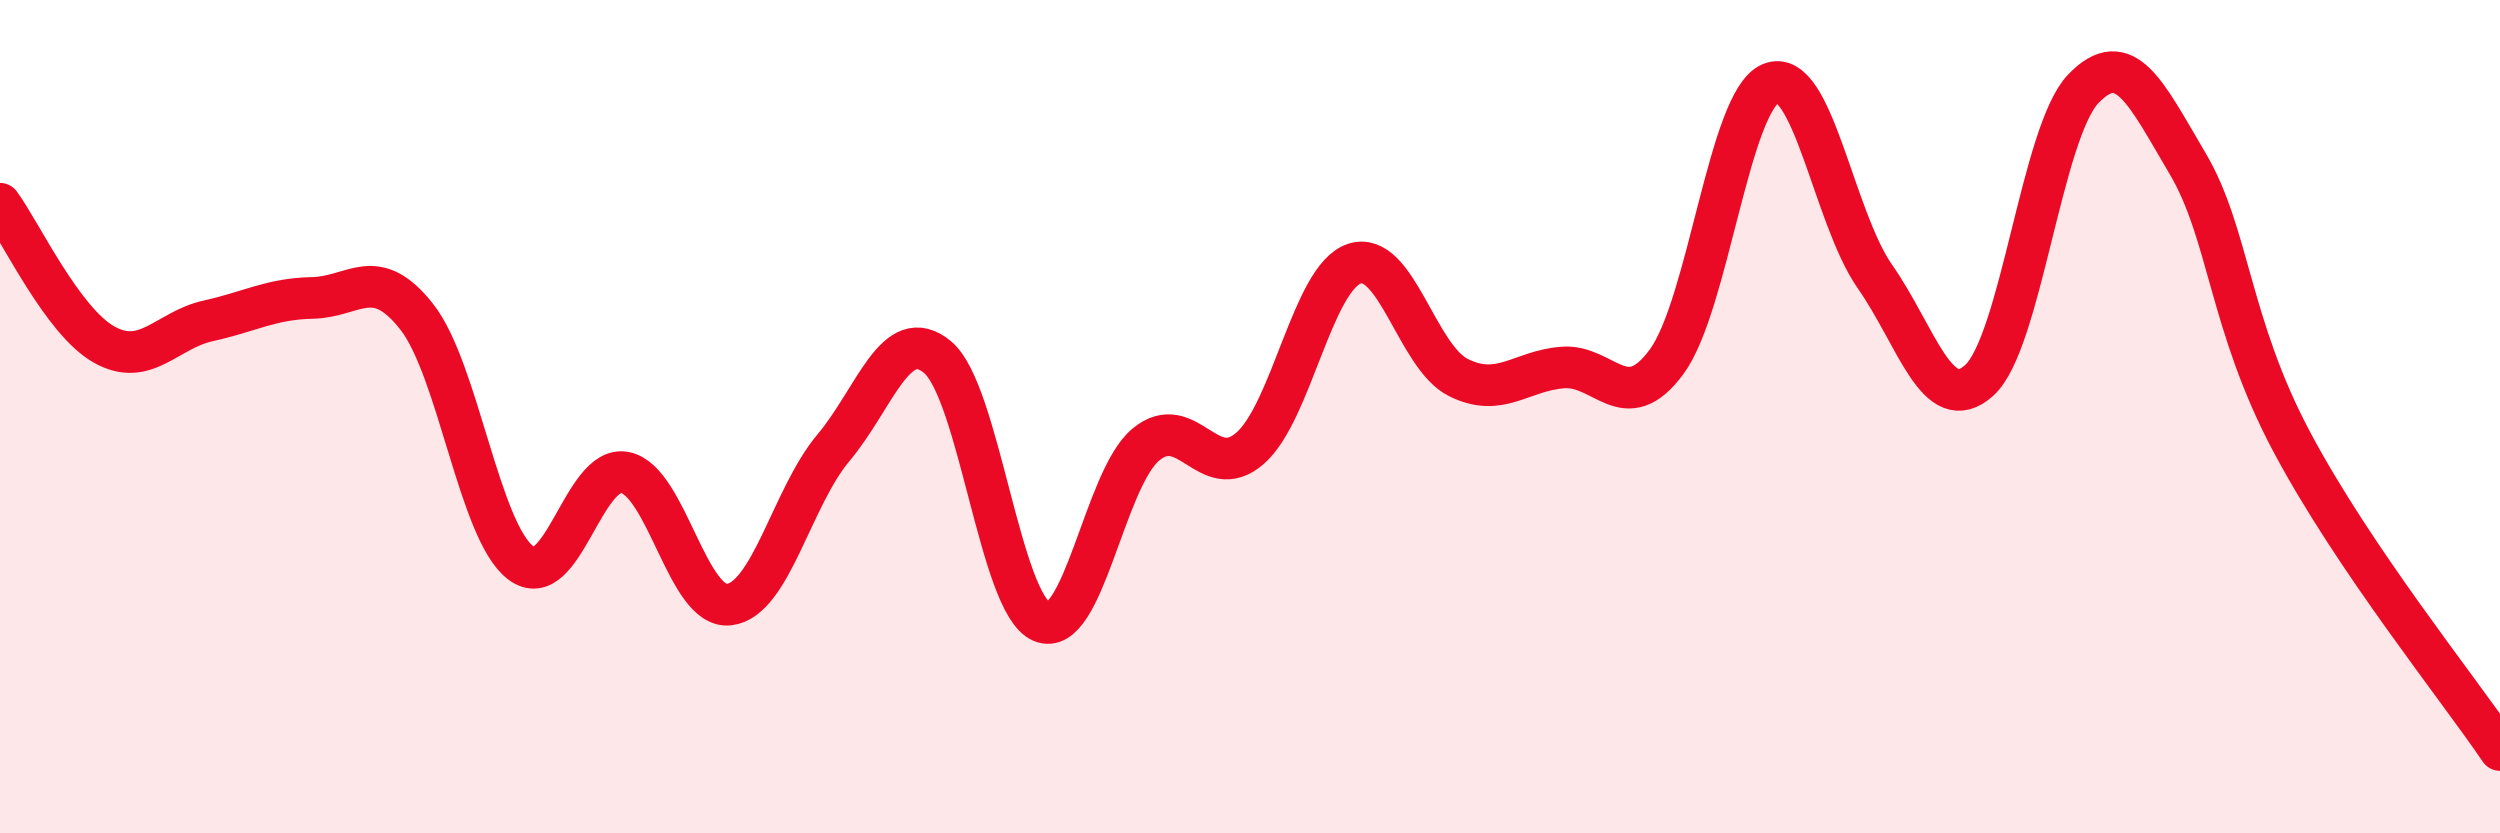 
    <svg width="60" height="20" viewBox="0 0 60 20" xmlns="http://www.w3.org/2000/svg">
      <path
        d="M 0,4.89 C 0.5,5.57 1.5,7.71 2.5,8.27 C 3.5,8.83 4,7.92 5,7.7 C 6,7.48 6.5,7.17 7.5,7.15 C 8.5,7.13 9,6.33 10,7.6 C 11,8.87 11.5,12.76 12.5,13.51 C 13.5,14.26 14,11.14 15,11.34 C 16,11.54 16.5,14.63 17.5,14.51 C 18.5,14.39 19,11.94 20,10.75 C 21,9.56 21.5,7.74 22.5,8.57 C 23.5,9.4 24,14.5 25,14.92 C 26,15.34 26.5,11.5 27.5,10.67 C 28.5,9.84 29,11.63 30,10.76 C 31,9.89 31.5,6.67 32.5,6.33 C 33.5,5.99 34,8.56 35,9.06 C 36,9.56 36.5,8.9 37.5,8.82 C 38.5,8.74 39,10.04 40,8.68 C 41,7.32 41.5,2.41 42.5,2 C 43.5,1.59 44,5.21 45,6.64 C 46,8.07 46.5,10.03 47.5,9.13 C 48.5,8.23 49,3.17 50,2.13 C 51,1.09 51.5,2.23 52.5,3.92 C 53.5,5.61 53.5,7.78 55,10.6 C 56.5,13.42 59,16.52 60,18L60 20L0 20Z"
        fill="#EB0A25"
        opacity="0.1"
        stroke-linecap="round"
        stroke-linejoin="round"
      />
      <path
        d="M 0,4.89 C 0.5,5.57 1.5,7.71 2.5,8.27 C 3.5,8.83 4,7.92 5,7.7 C 6,7.48 6.5,7.17 7.5,7.15 C 8.5,7.13 9,6.33 10,7.6 C 11,8.87 11.5,12.76 12.5,13.51 C 13.5,14.26 14,11.14 15,11.34 C 16,11.54 16.5,14.63 17.5,14.51 C 18.5,14.39 19,11.94 20,10.75 C 21,9.56 21.5,7.74 22.5,8.57 C 23.5,9.4 24,14.5 25,14.92 C 26,15.34 26.5,11.5 27.5,10.67 C 28.5,9.84 29,11.63 30,10.76 C 31,9.89 31.5,6.67 32.5,6.33 C 33.5,5.99 34,8.56 35,9.06 C 36,9.56 36.5,8.9 37.5,8.82 C 38.5,8.74 39,10.04 40,8.68 C 41,7.32 41.5,2.41 42.5,2 C 43.5,1.59 44,5.21 45,6.64 C 46,8.07 46.5,10.03 47.5,9.13 C 48.5,8.23 49,3.17 50,2.13 C 51,1.09 51.5,2.23 52.5,3.92 C 53.5,5.61 53.5,7.78 55,10.6 C 56.5,13.42 59,16.52 60,18"
        stroke="#EB0A25"
        stroke-width="1"
        fill="none"
        stroke-linecap="round"
        stroke-linejoin="round"
      />
    </svg>
  